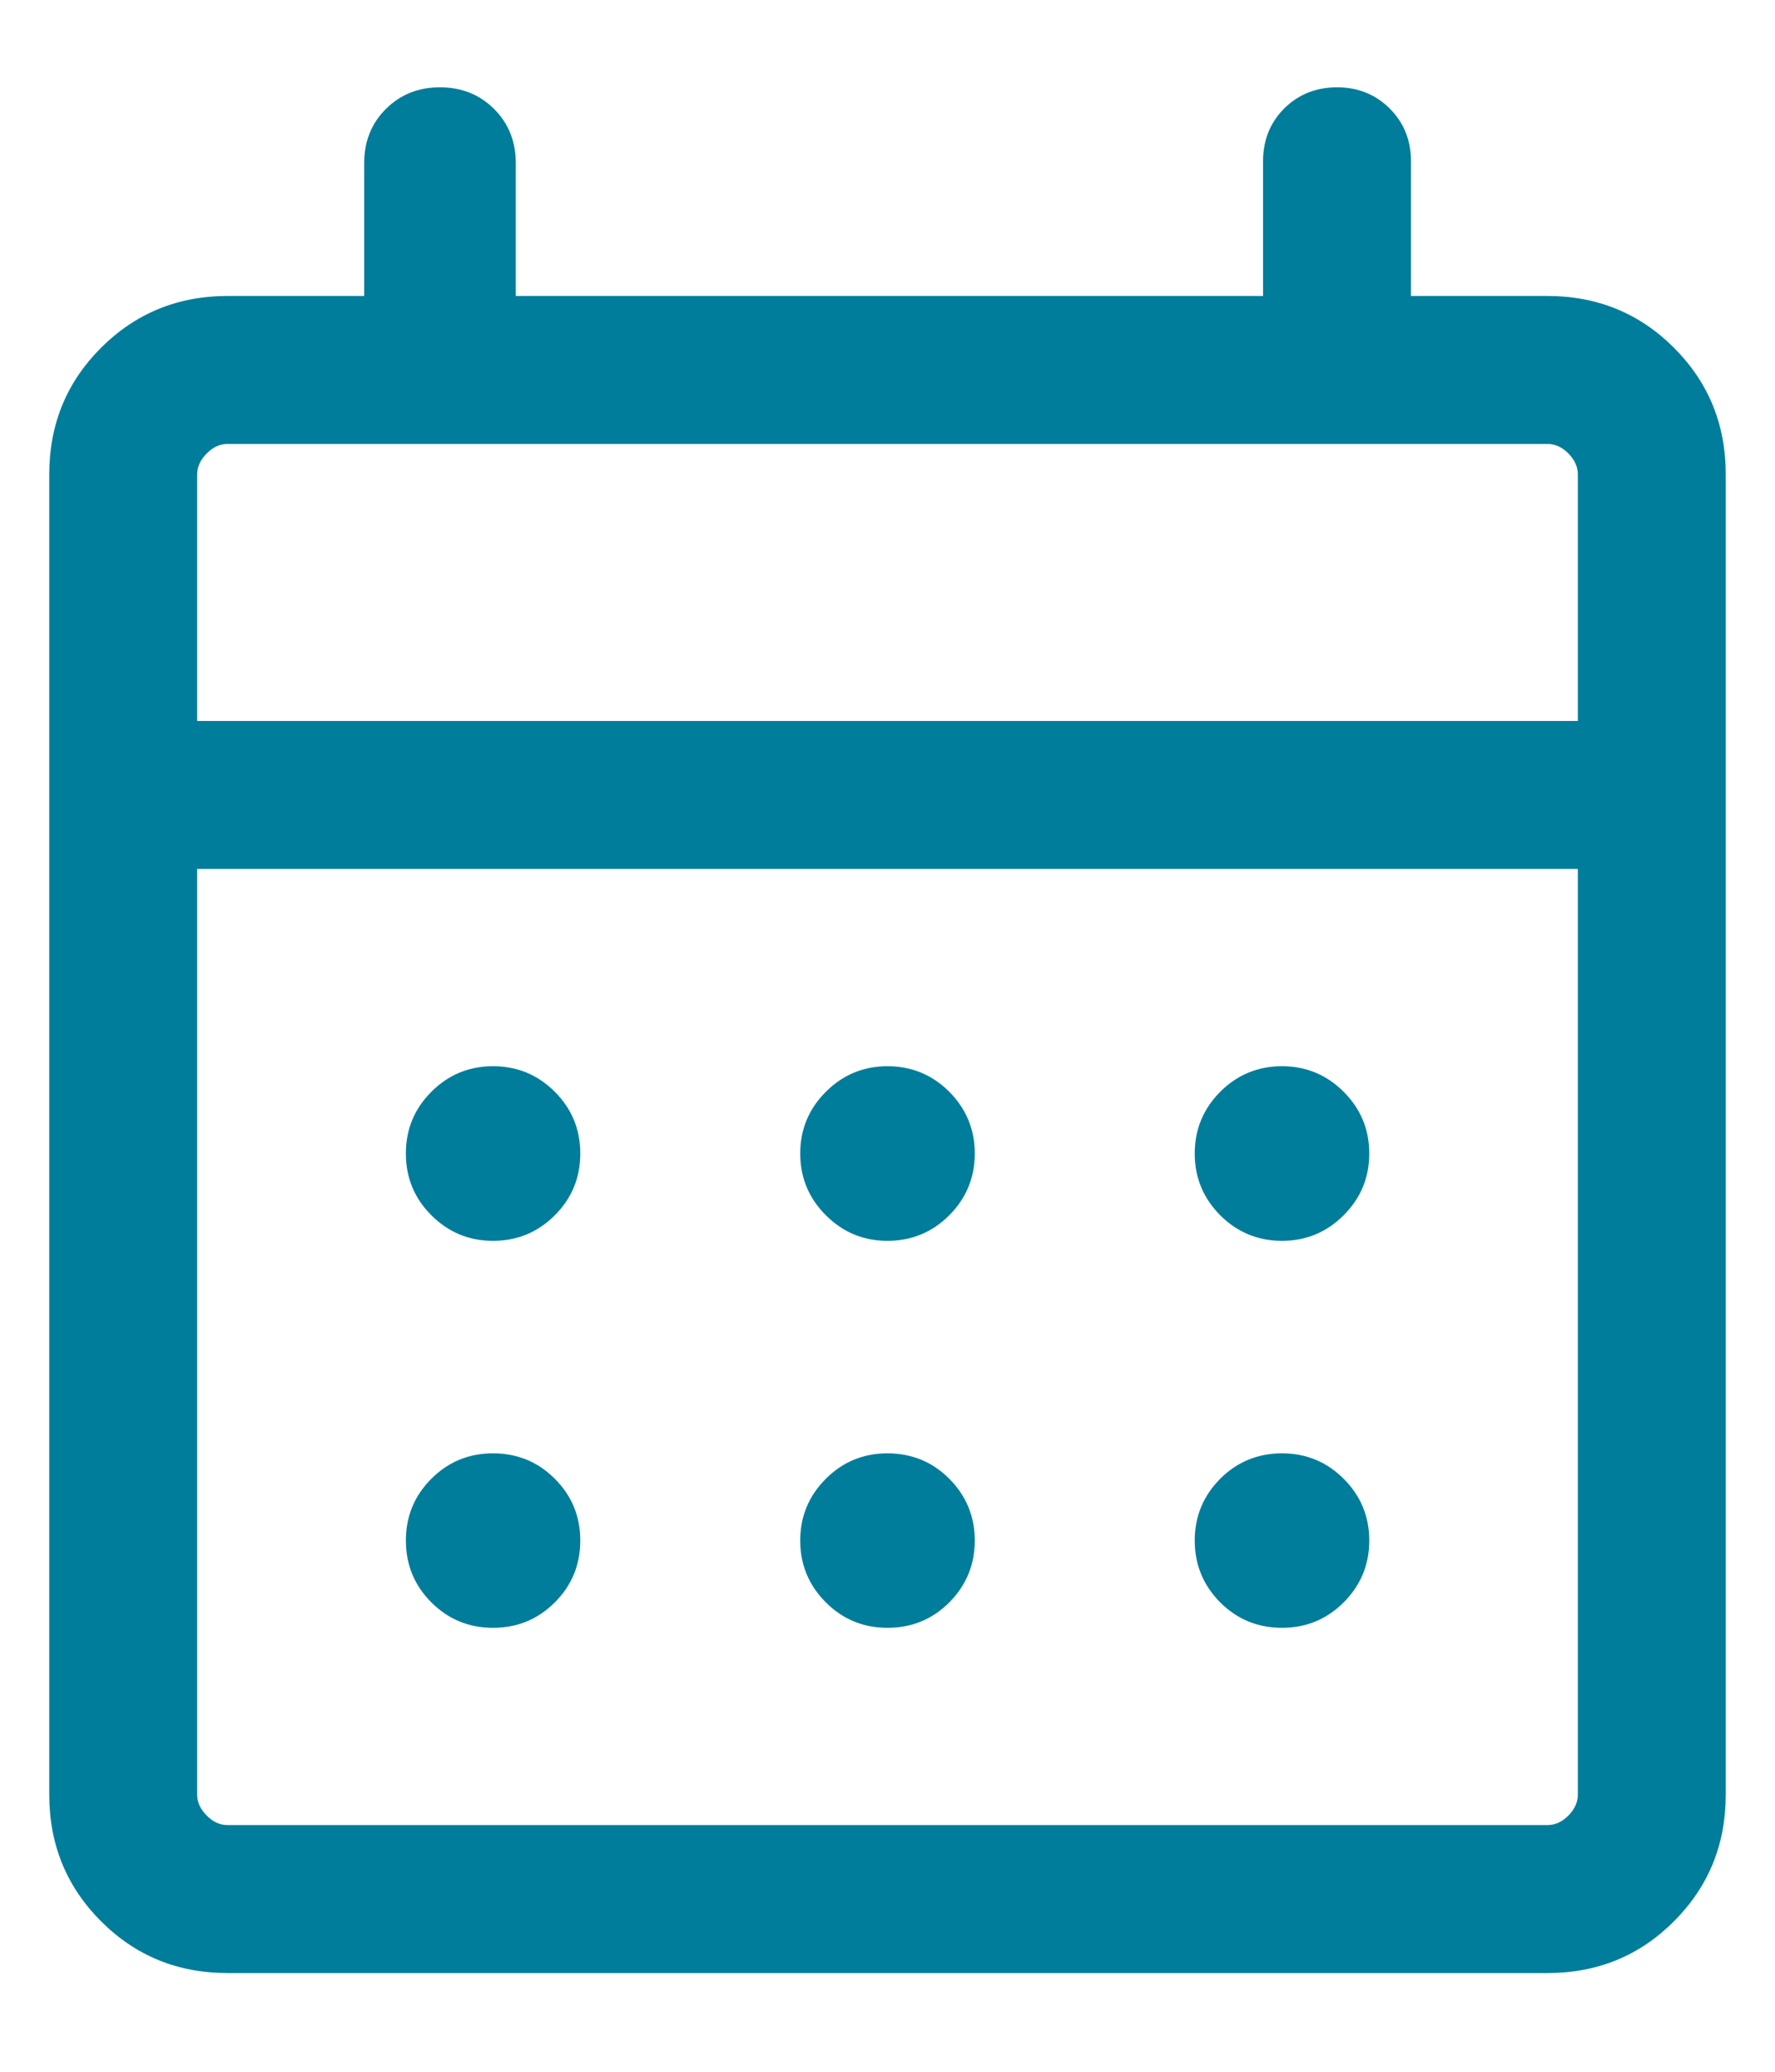 <svg width="12" height="14" viewBox="0 0 12 14" fill="none" xmlns="http://www.w3.org/2000/svg">
<path d="M1.539 13.333C1.202 13.333 0.917 13.217 0.683 12.983C0.45 12.75 0.333 12.465 0.333 12.128V3.205C0.333 2.868 0.45 2.583 0.683 2.35C0.917 2.117 1.202 2 1.539 2H2.462V1.103C2.462 0.956 2.511 0.834 2.608 0.737C2.706 0.639 2.828 0.59 2.974 0.59C3.121 0.59 3.243 0.639 3.341 0.737C3.438 0.834 3.487 0.956 3.487 1.103V2H8.539V1.09C8.539 0.948 8.586 0.829 8.682 0.733C8.778 0.638 8.897 0.59 9.039 0.59C9.181 0.59 9.299 0.638 9.395 0.733C9.491 0.829 9.539 0.948 9.539 1.09V2H10.462C10.798 2 11.084 2.117 11.317 2.35C11.55 2.583 11.667 2.868 11.667 3.205V12.128C11.667 12.465 11.55 12.75 11.317 12.983C11.084 13.217 10.798 13.333 10.462 13.333H1.539ZM1.539 12.333H10.462C10.513 12.333 10.56 12.312 10.603 12.269C10.645 12.226 10.667 12.18 10.667 12.128V5.872H1.333V12.128C1.333 12.18 1.355 12.226 1.398 12.269C1.44 12.312 1.487 12.333 1.539 12.333ZM1.333 4.872H10.667V3.205C10.667 3.154 10.645 3.107 10.603 3.064C10.56 3.021 10.513 3 10.462 3H1.539C1.487 3 1.44 3.021 1.398 3.064C1.355 3.107 1.333 3.154 1.333 3.205V4.872ZM6 8.385C5.837 8.385 5.698 8.327 5.583 8.212C5.468 8.097 5.41 7.958 5.41 7.795C5.41 7.632 5.468 7.493 5.583 7.378C5.698 7.263 5.837 7.205 6 7.205C6.163 7.205 6.303 7.263 6.418 7.378C6.532 7.493 6.59 7.632 6.59 7.795C6.59 7.958 6.532 8.097 6.418 8.212C6.303 8.327 6.163 8.385 6 8.385ZM3.333 8.385C3.17 8.385 3.031 8.327 2.916 8.212C2.801 8.097 2.744 7.958 2.744 7.795C2.744 7.632 2.801 7.493 2.916 7.378C3.031 7.263 3.17 7.205 3.333 7.205C3.497 7.205 3.636 7.263 3.751 7.378C3.866 7.493 3.923 7.632 3.923 7.795C3.923 7.958 3.866 8.097 3.751 8.212C3.636 8.327 3.497 8.385 3.333 8.385ZM8.667 8.385C8.504 8.385 8.364 8.327 8.249 8.212C8.135 8.097 8.077 7.958 8.077 7.795C8.077 7.632 8.135 7.493 8.249 7.378C8.364 7.263 8.504 7.205 8.667 7.205C8.83 7.205 8.969 7.263 9.084 7.378C9.199 7.493 9.257 7.632 9.257 7.795C9.257 7.958 9.199 8.097 9.084 8.212C8.969 8.327 8.83 8.385 8.667 8.385ZM6 11C5.837 11 5.698 10.943 5.583 10.828C5.468 10.713 5.41 10.574 5.41 10.41C5.41 10.247 5.468 10.108 5.583 9.993C5.698 9.878 5.837 9.821 6 9.821C6.163 9.821 6.303 9.878 6.418 9.993C6.532 10.108 6.59 10.247 6.59 10.41C6.59 10.574 6.532 10.713 6.418 10.828C6.303 10.943 6.163 11 6 11ZM3.333 11C3.17 11 3.031 10.943 2.916 10.828C2.801 10.713 2.744 10.574 2.744 10.41C2.744 10.247 2.801 10.108 2.916 9.993C3.031 9.878 3.17 9.821 3.333 9.821C3.497 9.821 3.636 9.878 3.751 9.993C3.866 10.108 3.923 10.247 3.923 10.41C3.923 10.574 3.866 10.713 3.751 10.828C3.636 10.943 3.497 11 3.333 11ZM8.667 11C8.504 11 8.364 10.943 8.249 10.828C8.135 10.713 8.077 10.574 8.077 10.41C8.077 10.247 8.135 10.108 8.249 9.993C8.364 9.878 8.504 9.821 8.667 9.821C8.83 9.821 8.969 9.878 9.084 9.993C9.199 10.108 9.257 10.247 9.257 10.41C9.257 10.574 9.199 10.713 9.084 10.828C8.969 10.943 8.83 11 8.667 11Z" fill="#007D9B"/>
</svg>
